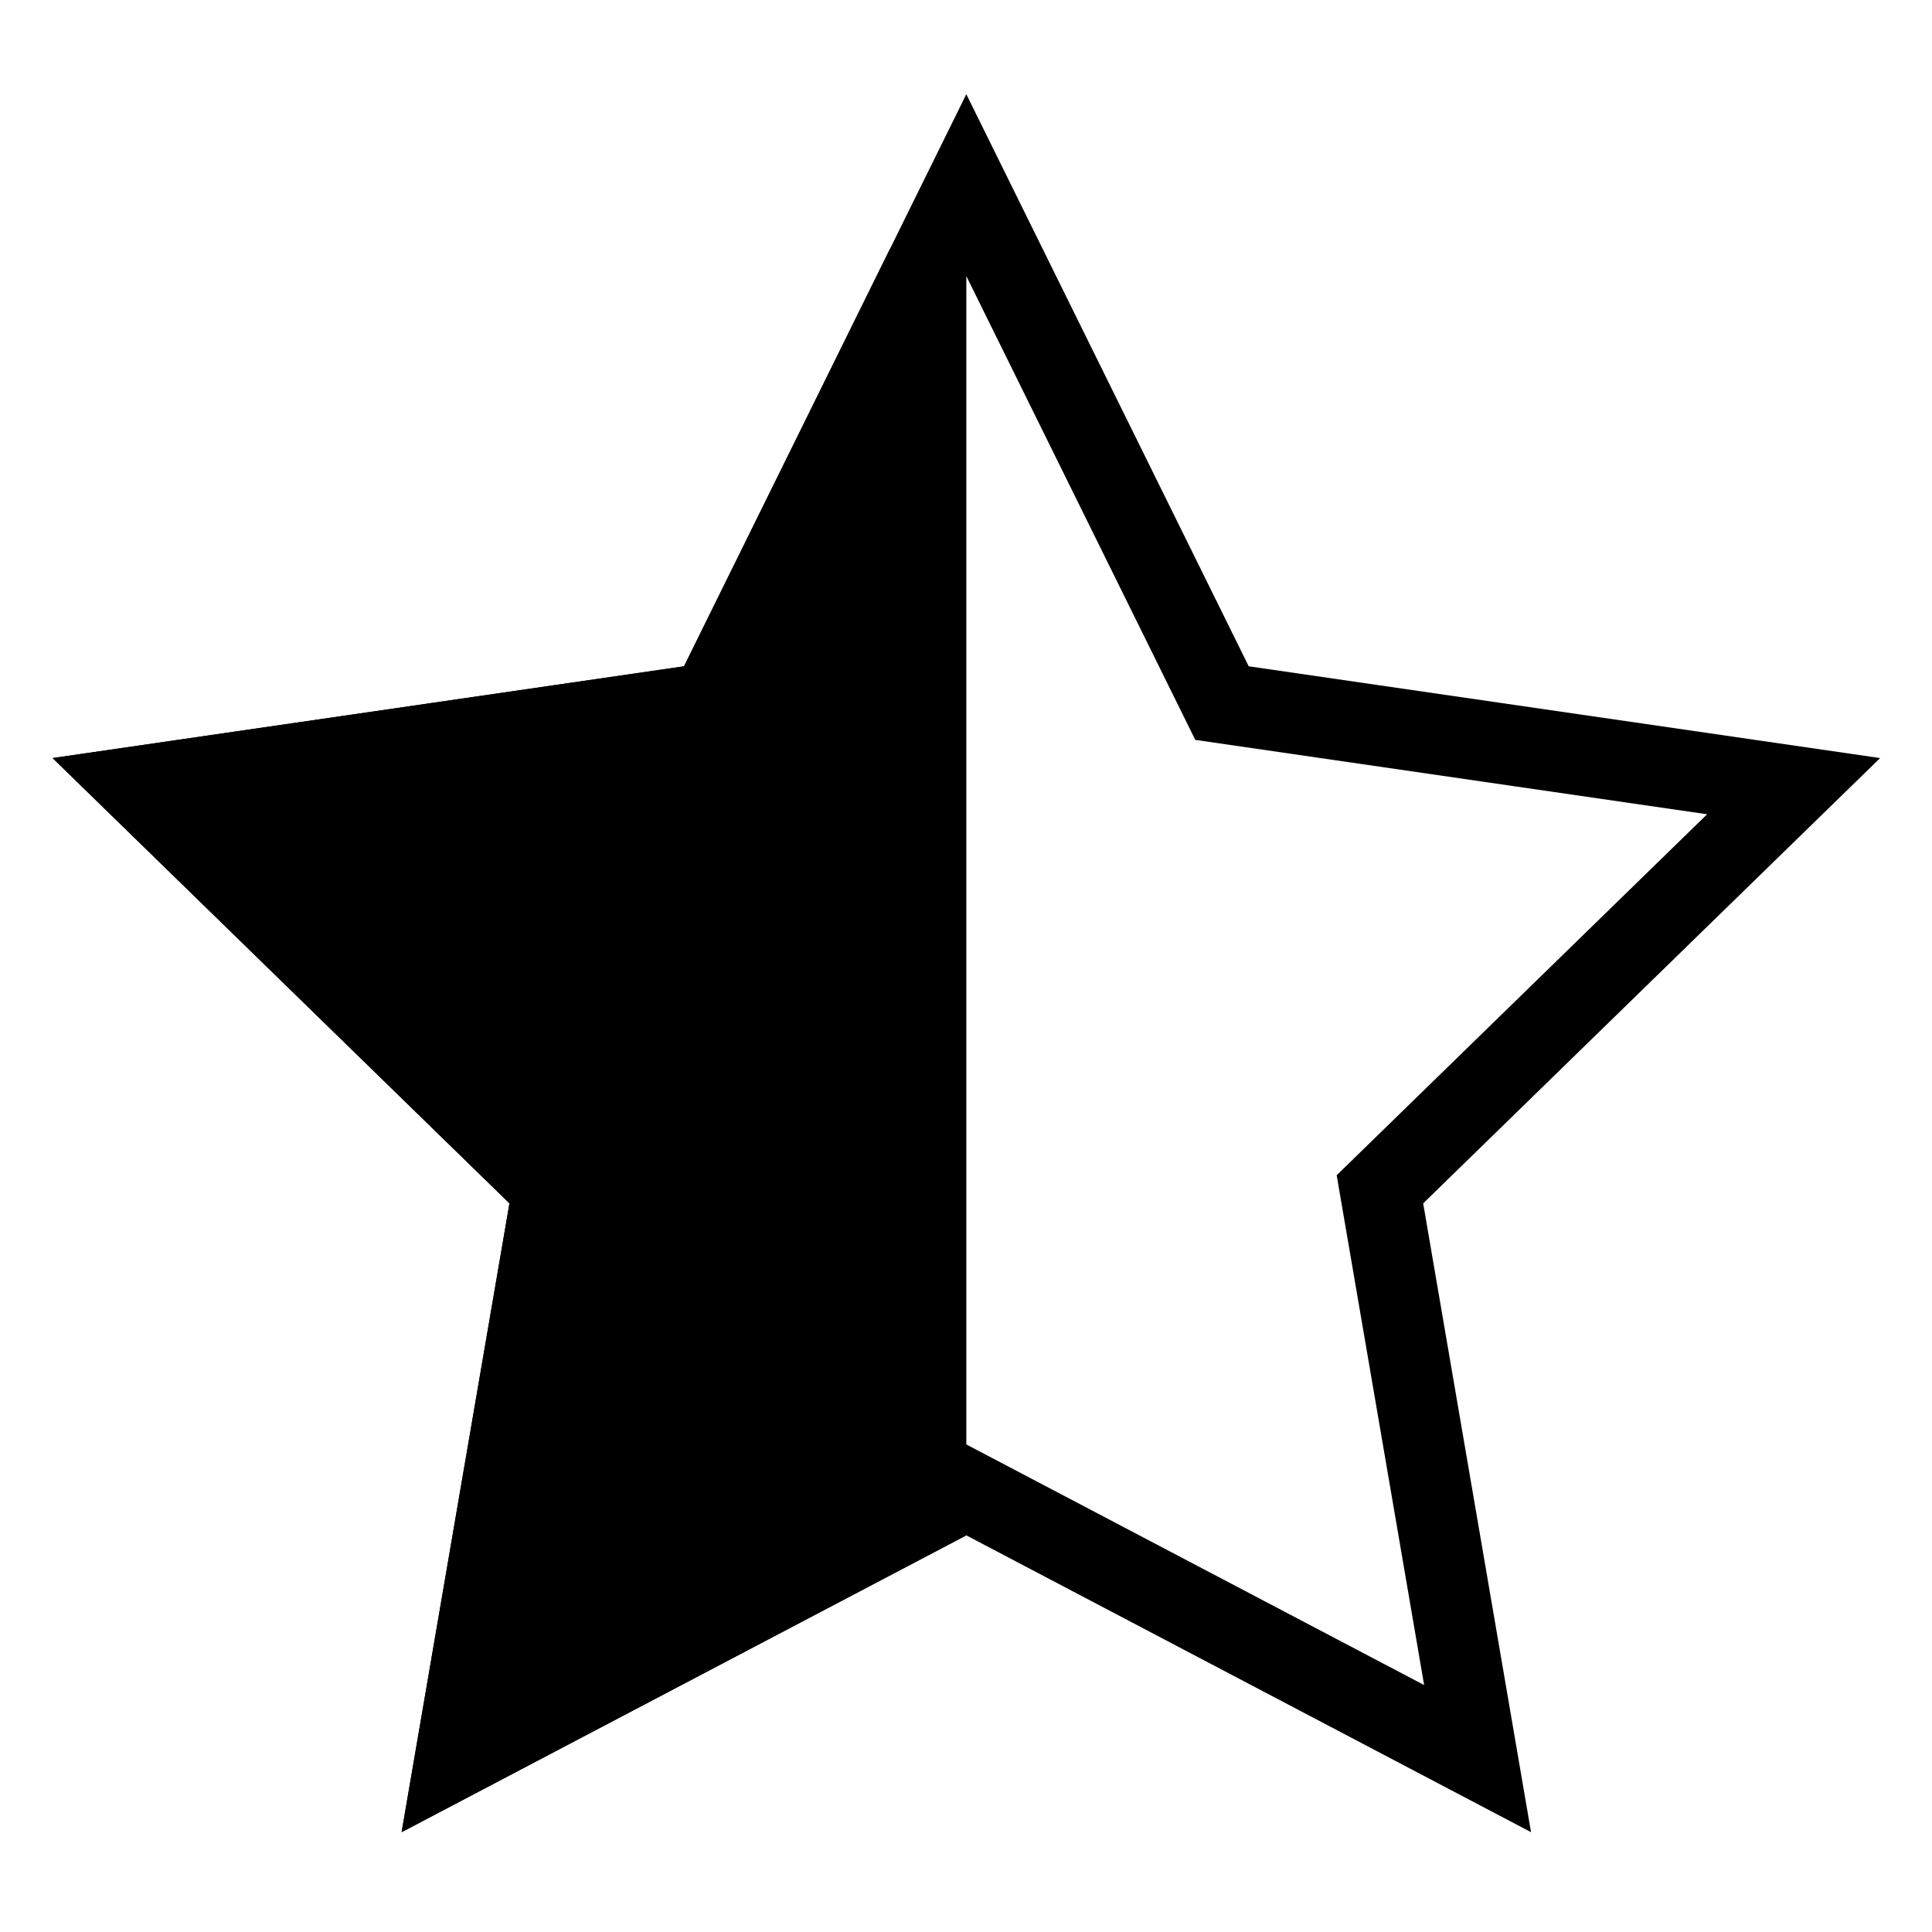 <svg id="star-half-empty" width="24" height="24" viewBox="0 0 24 24" fill="none" xmlns="http://www.w3.org/2000/svg">
<path fill-rule="evenodd" clip-rule="evenodd" d="M11.504 3.313V18.77L5.653 21.846L6.866 14.774L1.728 9.766L8.829 8.734L11.504 3.313Z" fill="currentColor" stroke="currentColor"/>
<path fill-rule="evenodd" clip-rule="evenodd" d="M12.004 2.3L15.18 8.734L22.281 9.766L17.142 14.774L18.355 21.846L12.004 18.508L5.653 21.846L6.866 14.774L1.728 9.766L8.829 8.734L12.004 2.3Z" stroke="currentColor"/>
</svg>
